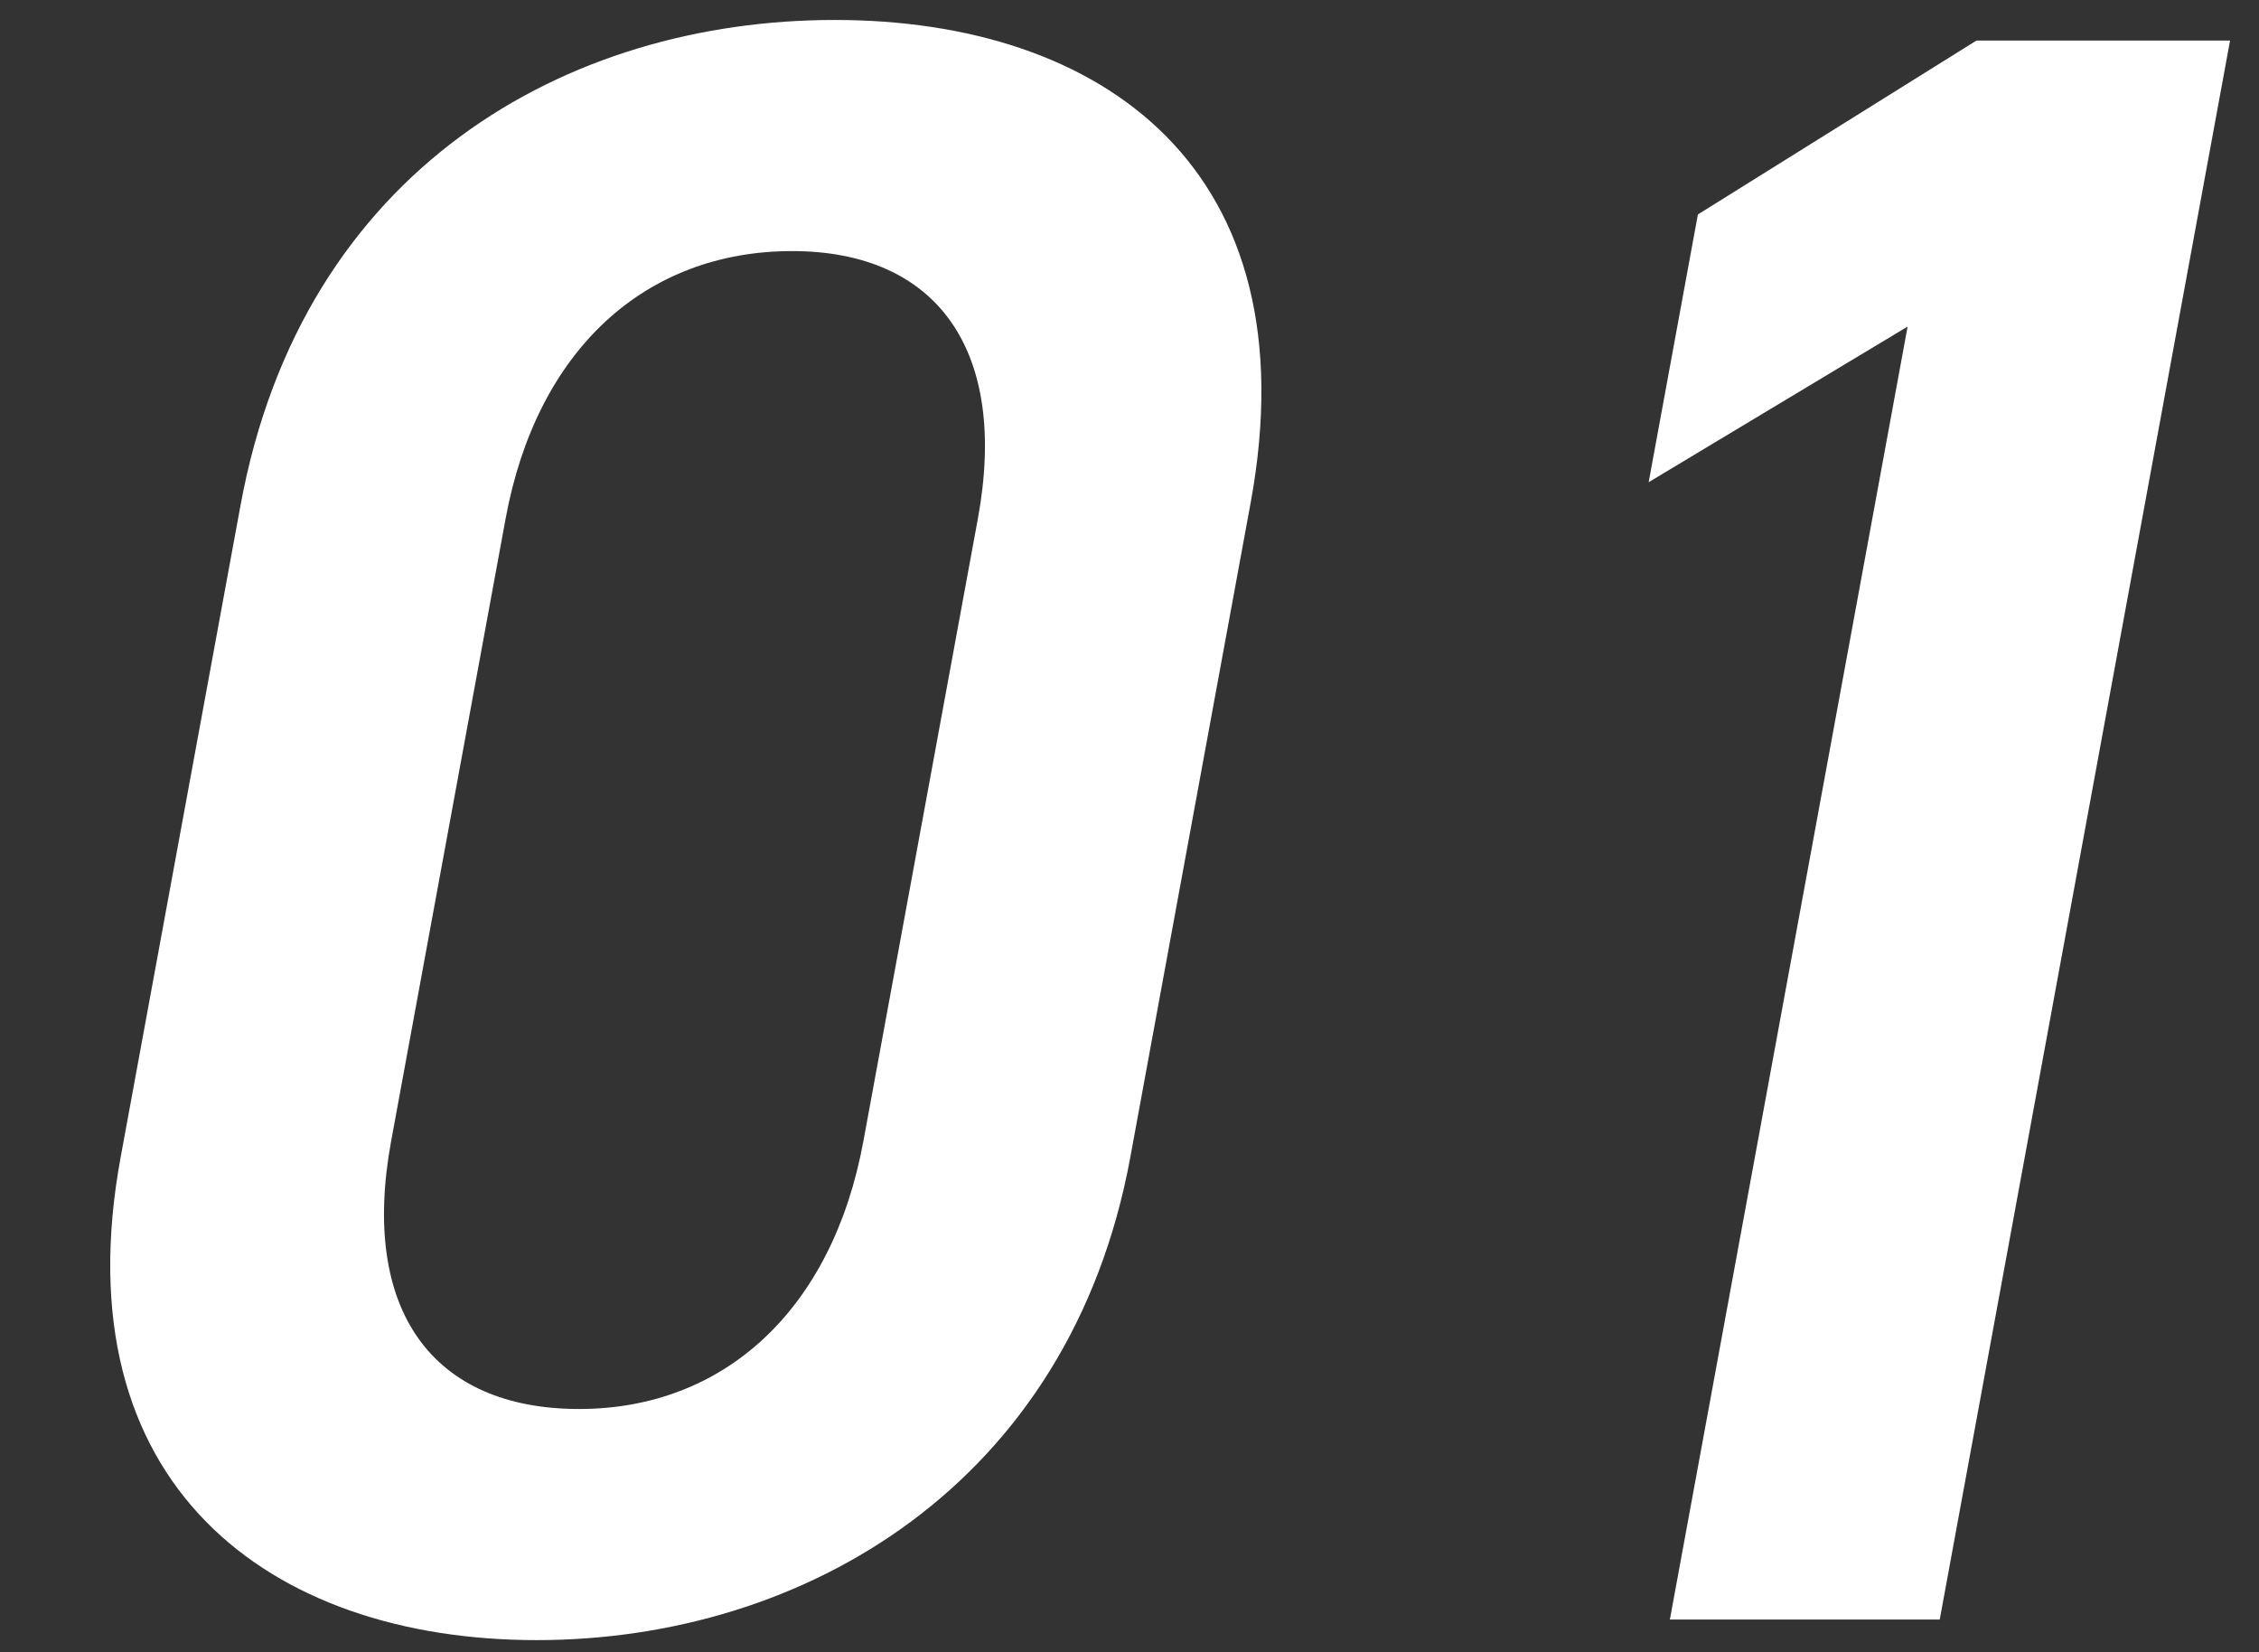 <svg width="67" height="49" viewBox="0 0 67 49" fill="none" xmlns="http://www.w3.org/2000/svg">
<rect x="0" y="0" width="67" height="49" fill="#333333" stroke="none"/>
<path d="M33.524 34.319C31.739 44.023 23.853 48.638 15.918 48.638C7.983 48.638 1.793 44.023 3.578 34.319L7.135 14.979C8.969 5.003 16.818 0.592 24.753 0.592C32.688 0.592 38.915 5.003 37.093 14.911L33.524 34.319ZM29.002 15.386C29.925 10.364 27.771 7.446 23.493 7.446C19.146 7.446 15.918 10.364 14.995 15.386L11.6 33.844C10.677 38.866 12.831 41.784 17.178 41.784C21.456 41.784 24.684 38.866 25.607 33.844L29.002 15.386ZM66.142 1.202L57.531 48.027H49.527L56.578 9.685L48.898 14.3L50.358 6.36L58.621 1.202H66.142Z" fill="white"/>
</svg>
